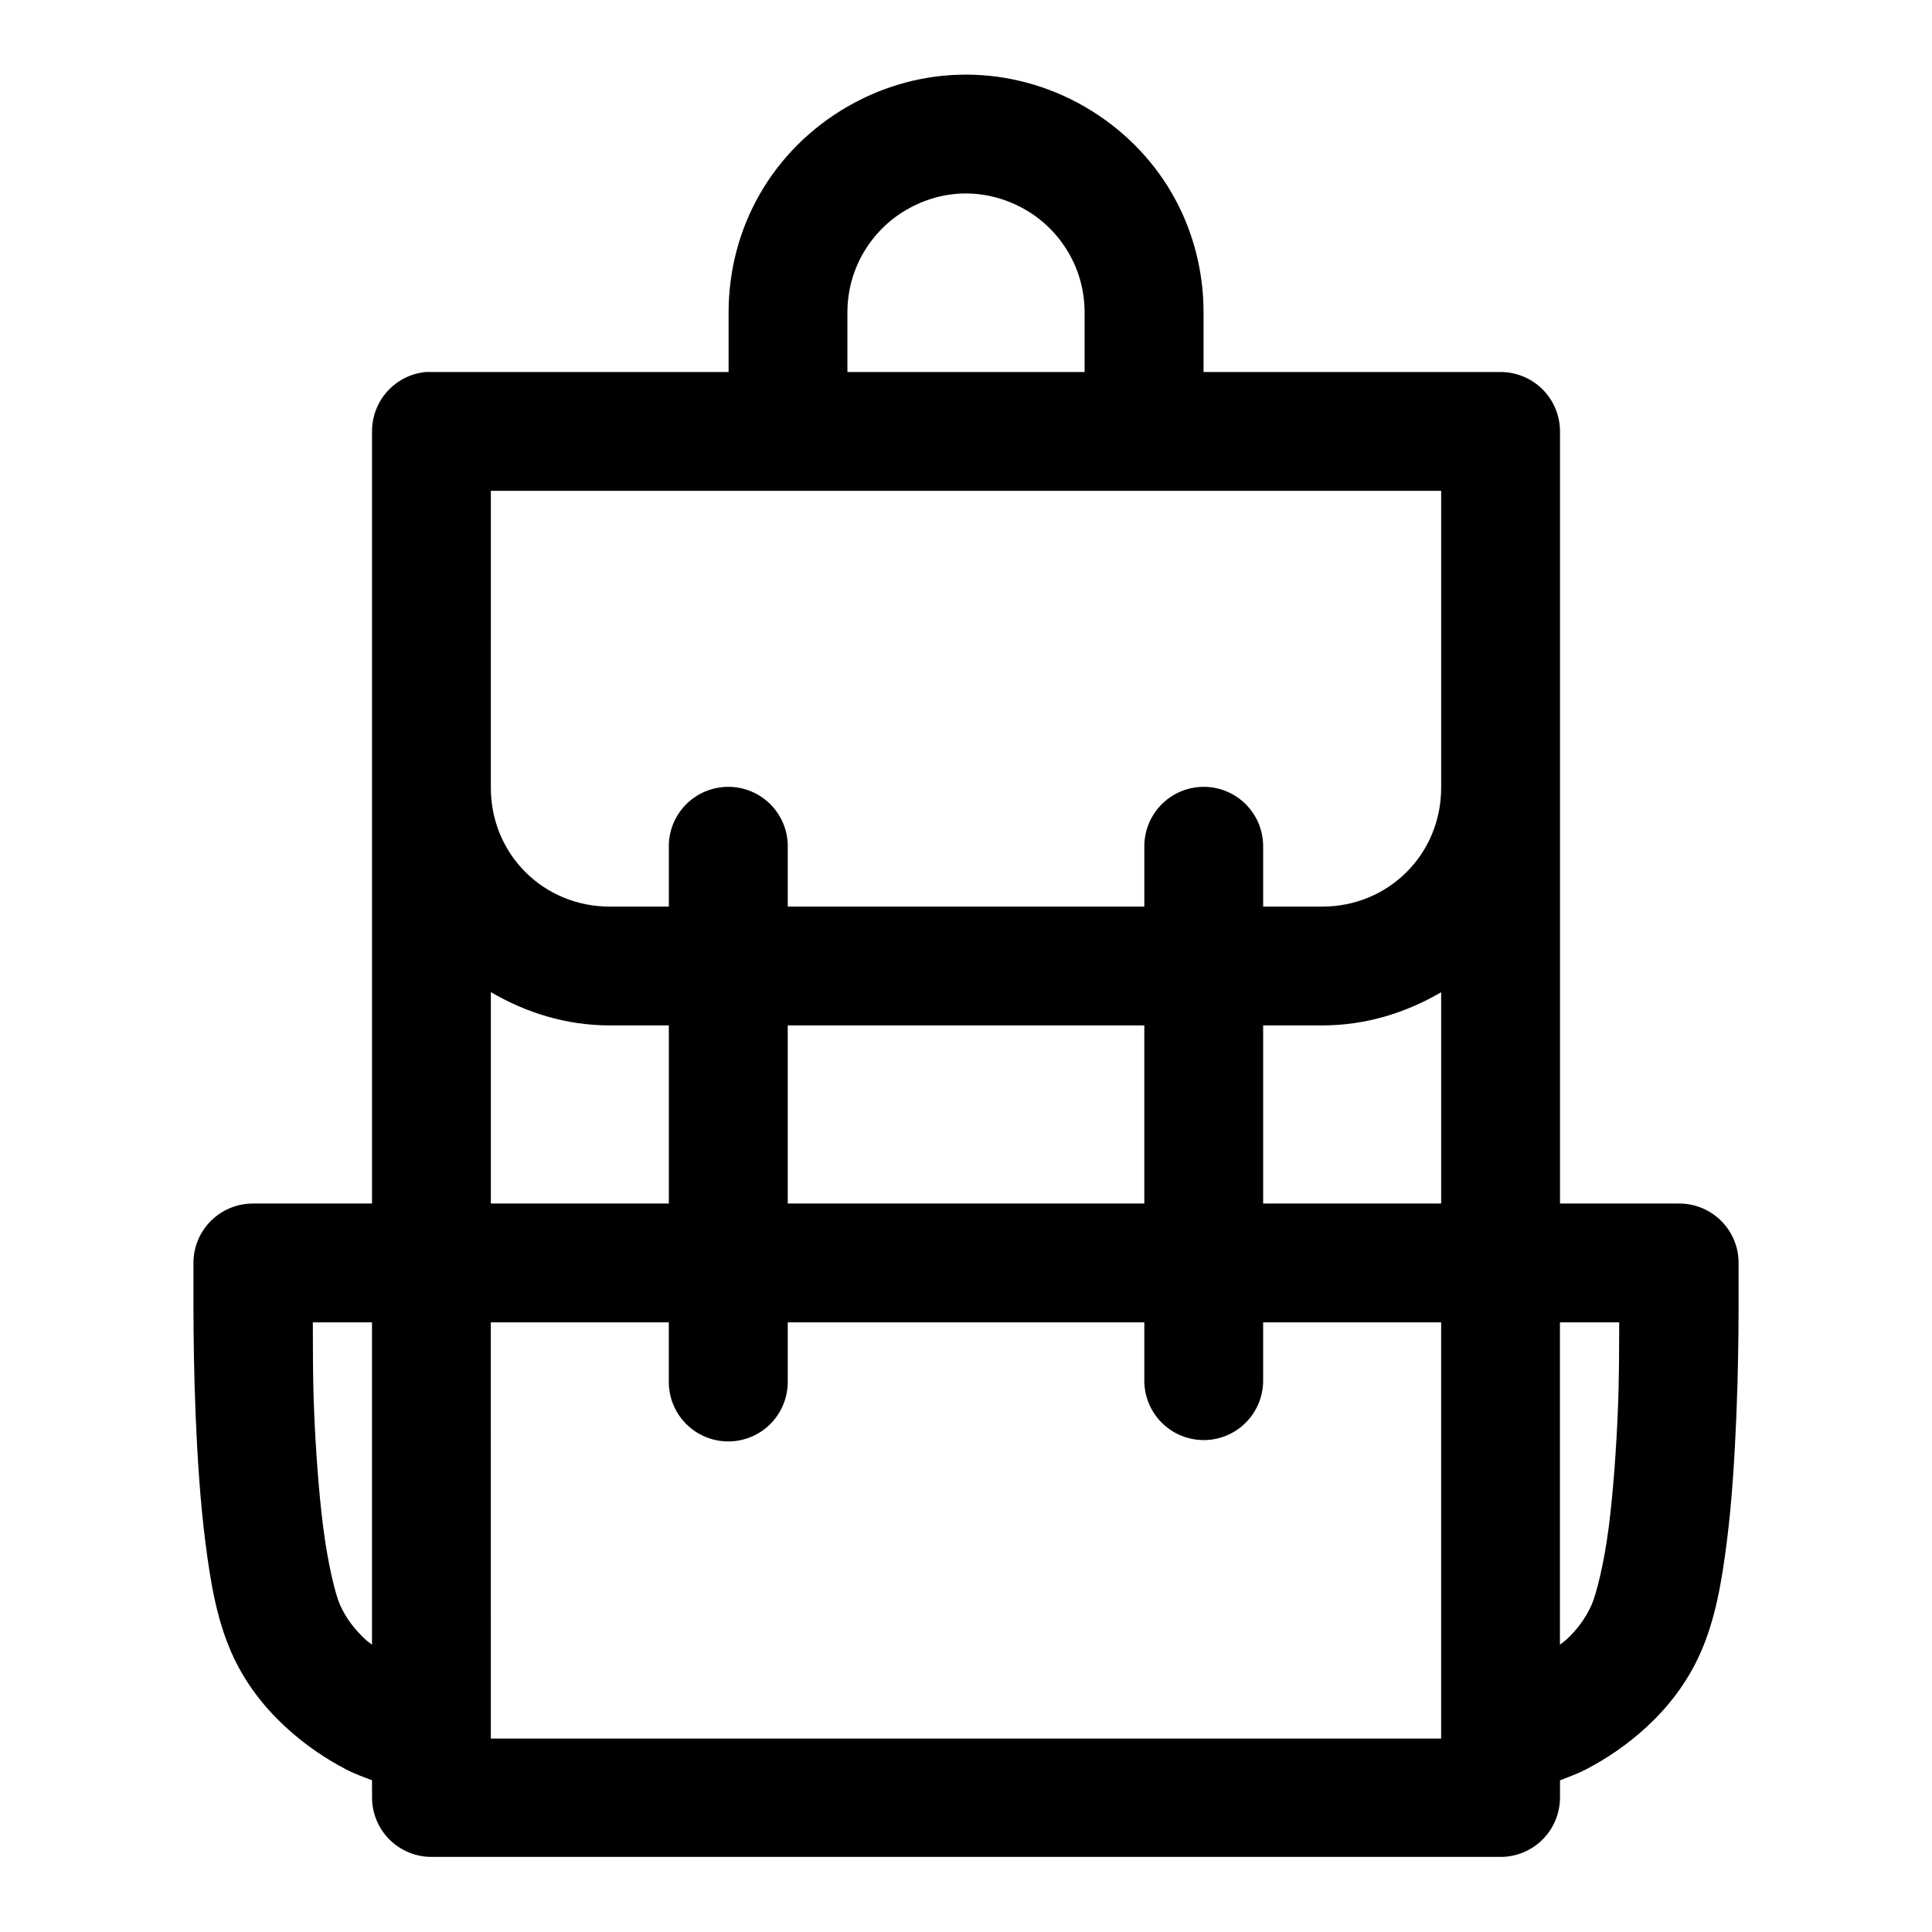 <?xml version="1.0" encoding="UTF-8"?>
<!-- Uploaded to: SVG Repo, www.svgrepo.com, Generator: SVG Repo Mixer Tools -->
<svg fill="#000000" width="800px" height="800px" version="1.1" viewBox="144 144 512 512" xmlns="http://www.w3.org/2000/svg">
 <path d="m399.94 163.78c-10.871 0-21.633 2.867-31.367 8.484-9.73 5.621-17.688 13.59-23.121 23.004-5.438 9.41-8.367 20.281-8.367 31.52v15.805h-78.812c-0.5-0.023-1.004-0.023-1.504 0-3.887 0.387-7.492 2.211-10.113 5.109-2.617 2.898-4.066 6.664-4.062 10.57v46.648c-0.004 0.215-0.004 0.434 0 0.648v157.38h-31.488c-8.609-0.035-15.68 6.828-15.836 15.434 0 0-0.012 4.773 0 12.211 0.012 7.434 0.129 17.637 0.582 28.598 0.457 10.957 1.199 22.707 2.586 33.578 1.383 10.867 3.059 20.543 6.949 29.305 3.555 8.012 8.699 14.402 14.082 19.402 5.383 5 10.992 8.695 16.145 11.379 2.711 1.414 4.648 2.004 6.981 2.949v4.613c0.016 4.156 1.672 8.133 4.609 11.07s6.918 4.598 11.07 4.613h283.46c4.152-0.016 8.133-1.676 11.07-4.613s4.594-6.914 4.613-11.07v-4.613c2.328-0.945 4.266-1.535 6.977-2.949 5.152-2.684 10.793-6.379 16.176-11.379s10.496-11.391 14.055-19.402c3.887-8.762 5.594-18.438 6.981-29.305 1.383-10.871 2.094-22.621 2.551-33.578 0.457-10.961 0.574-21.164 0.586-28.598 0.012-7.438 0-12.211 0-12.211-0.16-8.605-7.199-15.469-15.809-15.434h-31.516v-204.68c-0.02-4.152-1.676-8.133-4.613-11.07s-6.918-4.594-11.07-4.609h-78.781v-15.805c0-11.238-2.93-22.109-8.367-31.52-5.434-9.414-13.422-17.383-23.152-23.004-9.73-5.617-20.621-8.484-31.488-8.484zm0 31.488c5.438 0 10.922 1.484 15.805 4.305 4.883 2.816 8.781 6.82 11.5 11.531 2.723 4.711 4.184 10.043 4.184 15.684v15.805h-62.855v-15.805c0-5.641 1.465-10.973 4.184-15.684 2.719-4.711 6.617-8.715 11.5-11.531 4.883-2.82 10.242-4.305 15.684-4.305zm-125.86 78.812h251.84v78.688c0 17.578-13.914 31.488-31.488 31.488h-15.684v-15.684c0.082-4.281-1.582-8.414-4.609-11.441s-7.16-4.691-11.441-4.609c-4.176 0.082-8.148 1.82-11.043 4.828-2.894 3.012-4.477 7.047-4.394 11.223v15.684h-94.496v-15.684c0.082-4.258-1.562-8.371-4.566-11.395-3-3.027-7.102-4.707-11.363-4.656-4.199 0.043-8.211 1.762-11.141 4.773-2.93 3.016-4.531 7.078-4.449 11.277v15.684h-15.68c-17.578 0-31.488-13.91-31.488-31.488zm0 132.84c9.316 5.465 19.98 8.824 31.488 8.824h15.68v47.203h-47.168zm251.84 0.031v55.996h-47.172v-47.203h15.684c11.492 0 22.176-3.34 31.488-8.793zm-173.16 8.793h94.496v47.203h-94.496zm-125.86 78.691h15.684v85.422c-0.582-0.473-1.207-0.875-1.754-1.383-2.809-2.609-5.148-5.621-6.734-9.195-1.254-2.824-3.219-10.965-4.43-20.449-1.207-9.484-1.996-20.547-2.426-30.934-0.371-8.93-0.301-16.734-0.34-23.461zm47.172 0h47.168v15.805c0 5.629 3.004 10.832 7.883 13.648 4.875 2.812 10.883 2.812 15.758 0 4.875-2.816 7.879-8.02 7.879-13.648v-15.805h94.496v15.805c0.121 5.543 3.148 10.609 7.973 13.348 4.82 2.734 10.723 2.734 15.543 0 4.82-2.738 7.848-7.805 7.973-13.348v-15.805h47.172v110.3h-251.84v-30.844c0.004-0.215 0.004-0.43 0-0.645zm283.33 0h15.711c-0.039 6.727 0.004 14.531-0.367 23.461-0.434 10.387-1.223 21.449-2.43 30.934-1.211 9.484-3.269 17.625-4.519 20.449-1.586 3.574-3.836 6.586-6.644 9.195-0.547 0.508-1.172 0.91-1.75 1.383v-5.965c0.004-0.215 0.004-0.43 0-0.645z"/>
</svg>
